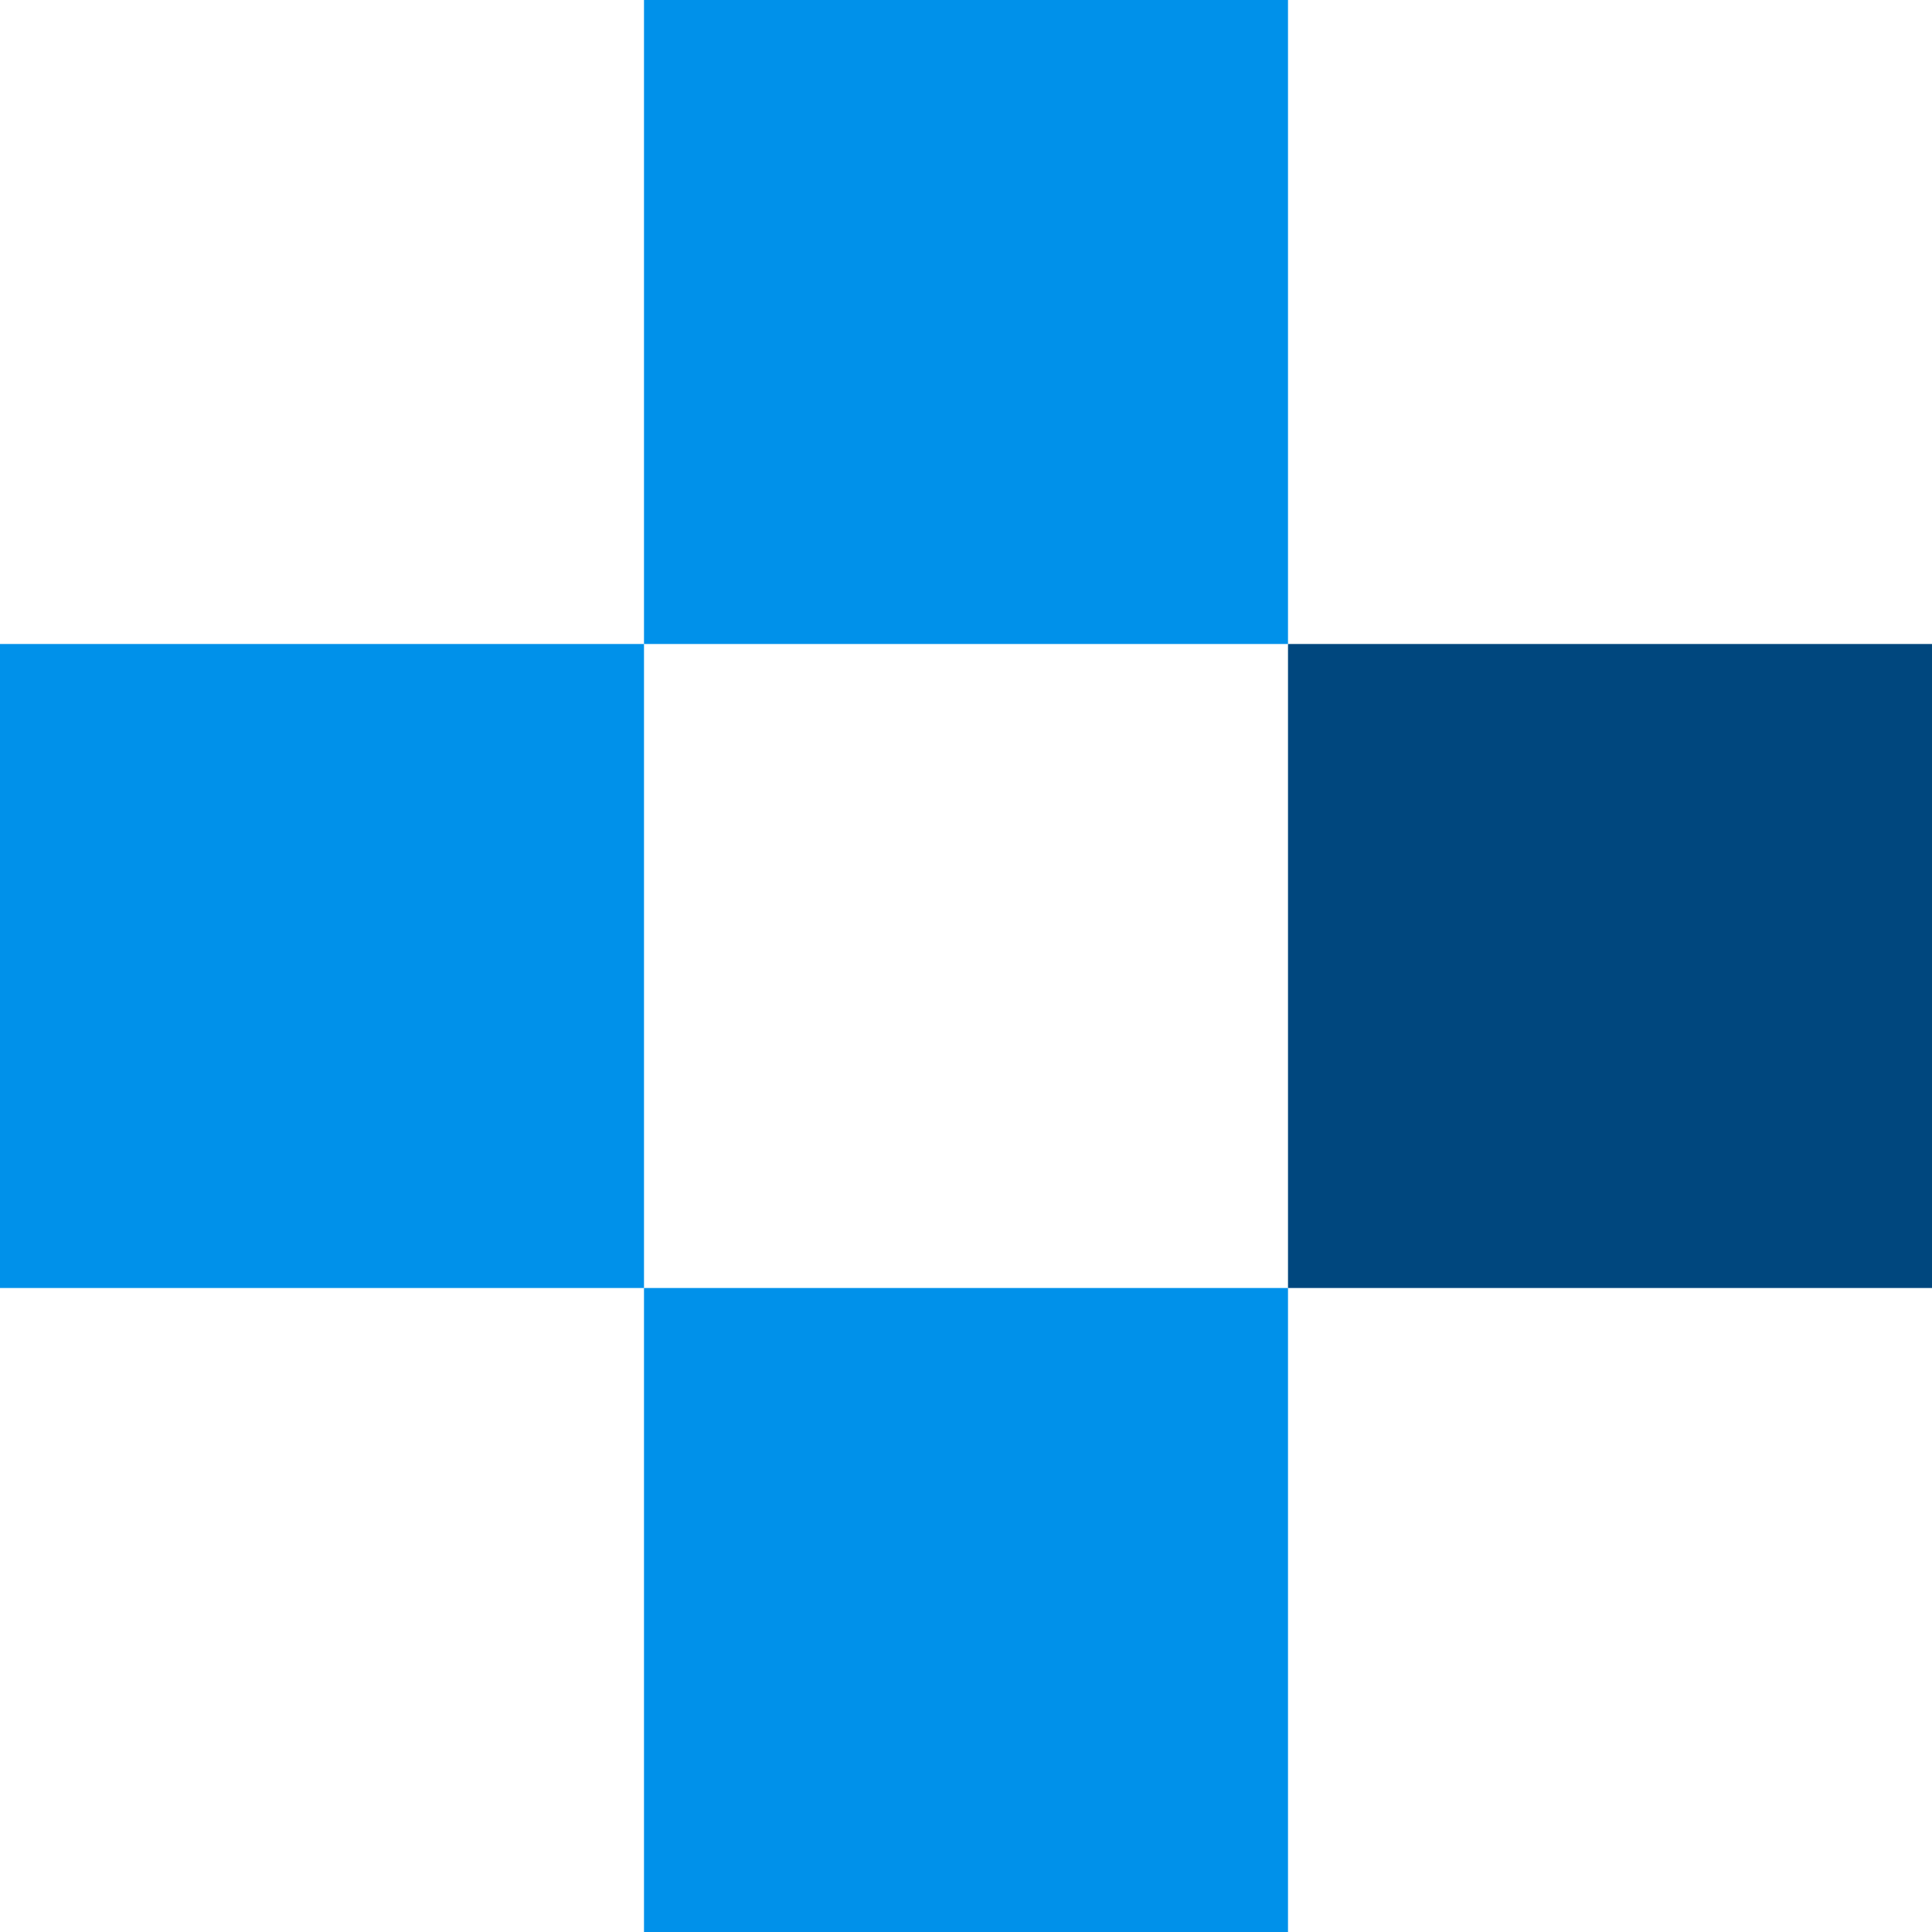 <svg width="48" height="48" viewBox="0 0 48 48" fill="none" xmlns="http://www.w3.org/2000/svg">
<rect y="16" width="16" height="16" fill="#0091EA"/>
<rect x="16" width="16" height="16" fill="#0091EA"/>
<rect x="16" y="32" width="16" height="16" fill="#0091EA"/>
<rect x="32" y="16" width="16" height="16" fill="#00477E"/>
</svg>
